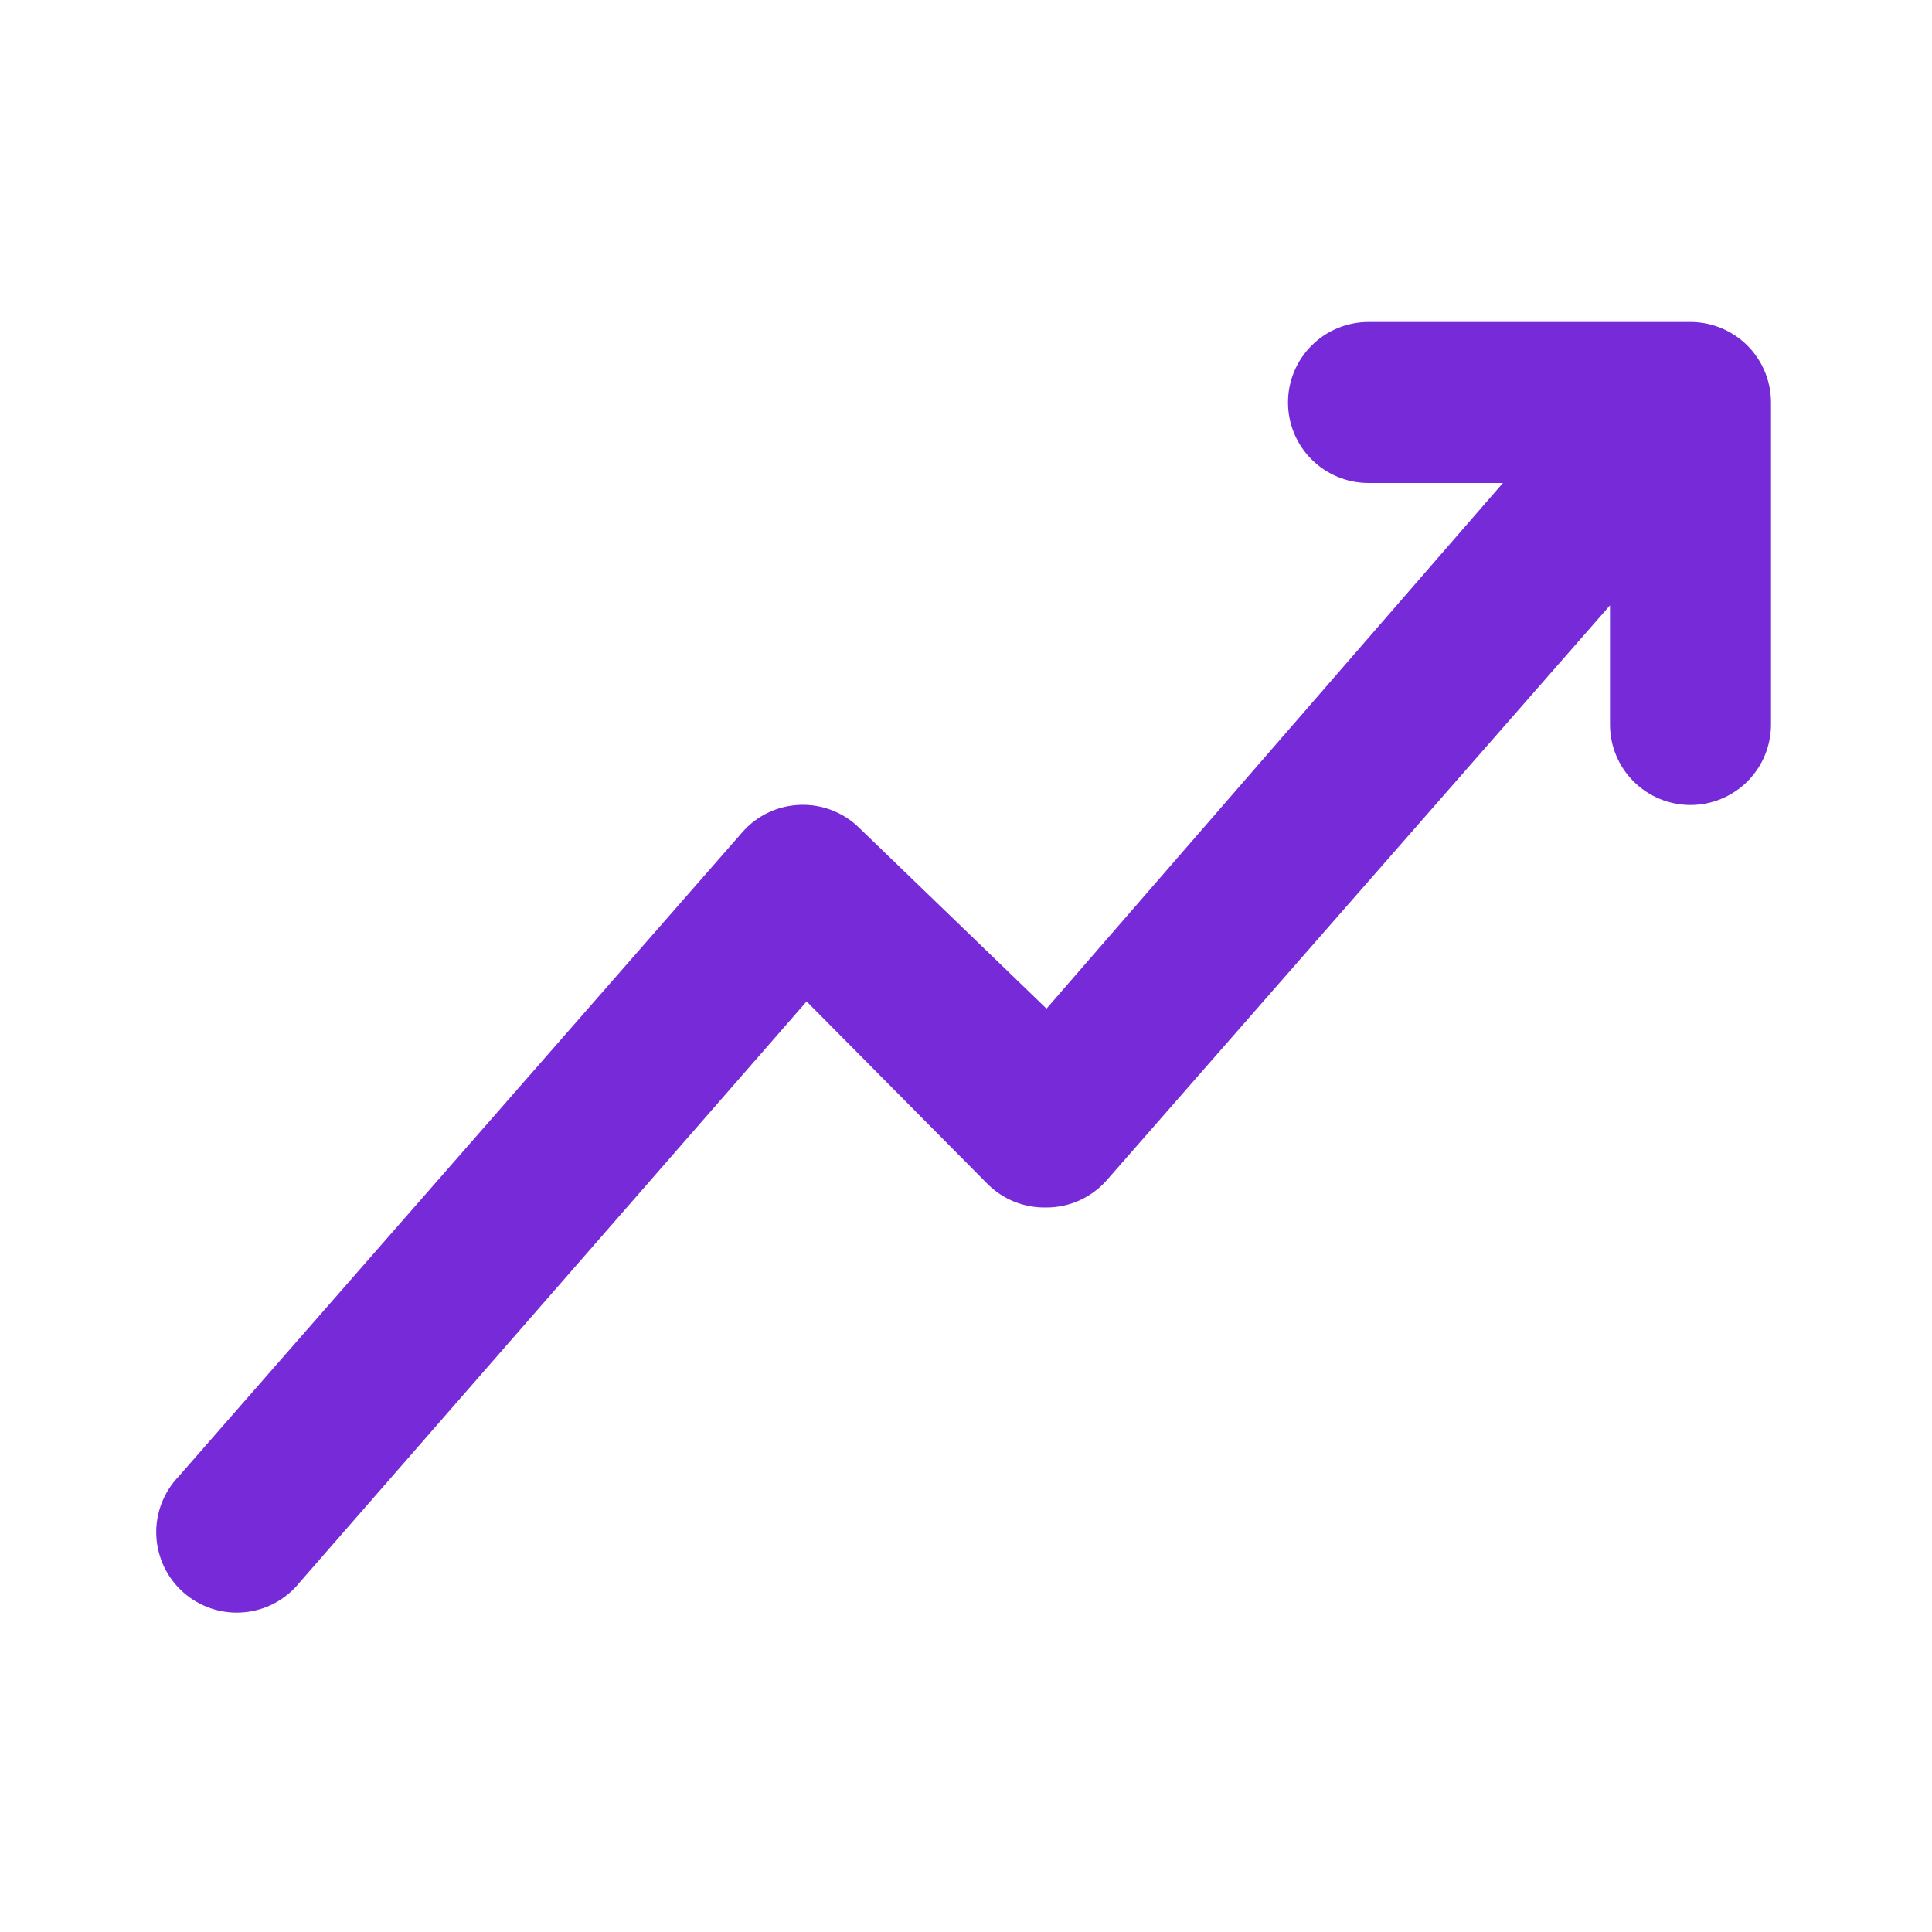 <svg width="30" height="30" viewBox="0 0 30 30" fill="none" xmlns="http://www.w3.org/2000/svg">
<path d="M27.5 6.25V11.25C27.5 11.582 27.368 11.899 27.134 12.134C26.899 12.368 26.581 12.5 26.25 12.5C25.918 12.5 25.6 12.368 25.366 12.134C25.131 11.899 25 11.582 25 11.25V9.4L17.187 18.325C17.07 18.458 16.926 18.565 16.764 18.639C16.603 18.712 16.427 18.75 16.25 18.75C16.078 18.754 15.907 18.723 15.748 18.659C15.589 18.594 15.445 18.498 15.325 18.375L12.525 15.55L4.65 24.575C4.544 24.706 4.413 24.815 4.264 24.894C4.115 24.974 3.951 25.022 3.783 25.036C3.615 25.051 3.446 25.031 3.285 24.978C3.125 24.925 2.977 24.841 2.85 24.729C2.724 24.618 2.621 24.482 2.548 24.33C2.476 24.177 2.434 24.012 2.427 23.843C2.42 23.675 2.447 23.506 2.507 23.349C2.567 23.191 2.658 23.047 2.775 22.925L11.525 12.925C11.637 12.796 11.775 12.691 11.93 12.618C12.085 12.544 12.253 12.504 12.424 12.498C12.595 12.492 12.765 12.521 12.925 12.584C13.084 12.647 13.229 12.742 13.35 12.863L16.25 15.662L23.337 7.5H21.25C20.918 7.5 20.6 7.368 20.366 7.134C20.131 6.899 20 6.582 20 6.25C20 5.918 20.131 5.601 20.366 5.366C20.6 5.132 20.918 5 21.25 5H26.25C26.581 5 26.899 5.132 27.134 5.366C27.368 5.601 27.5 5.918 27.5 6.25Z" fill="#772BD8"/>
</svg>
